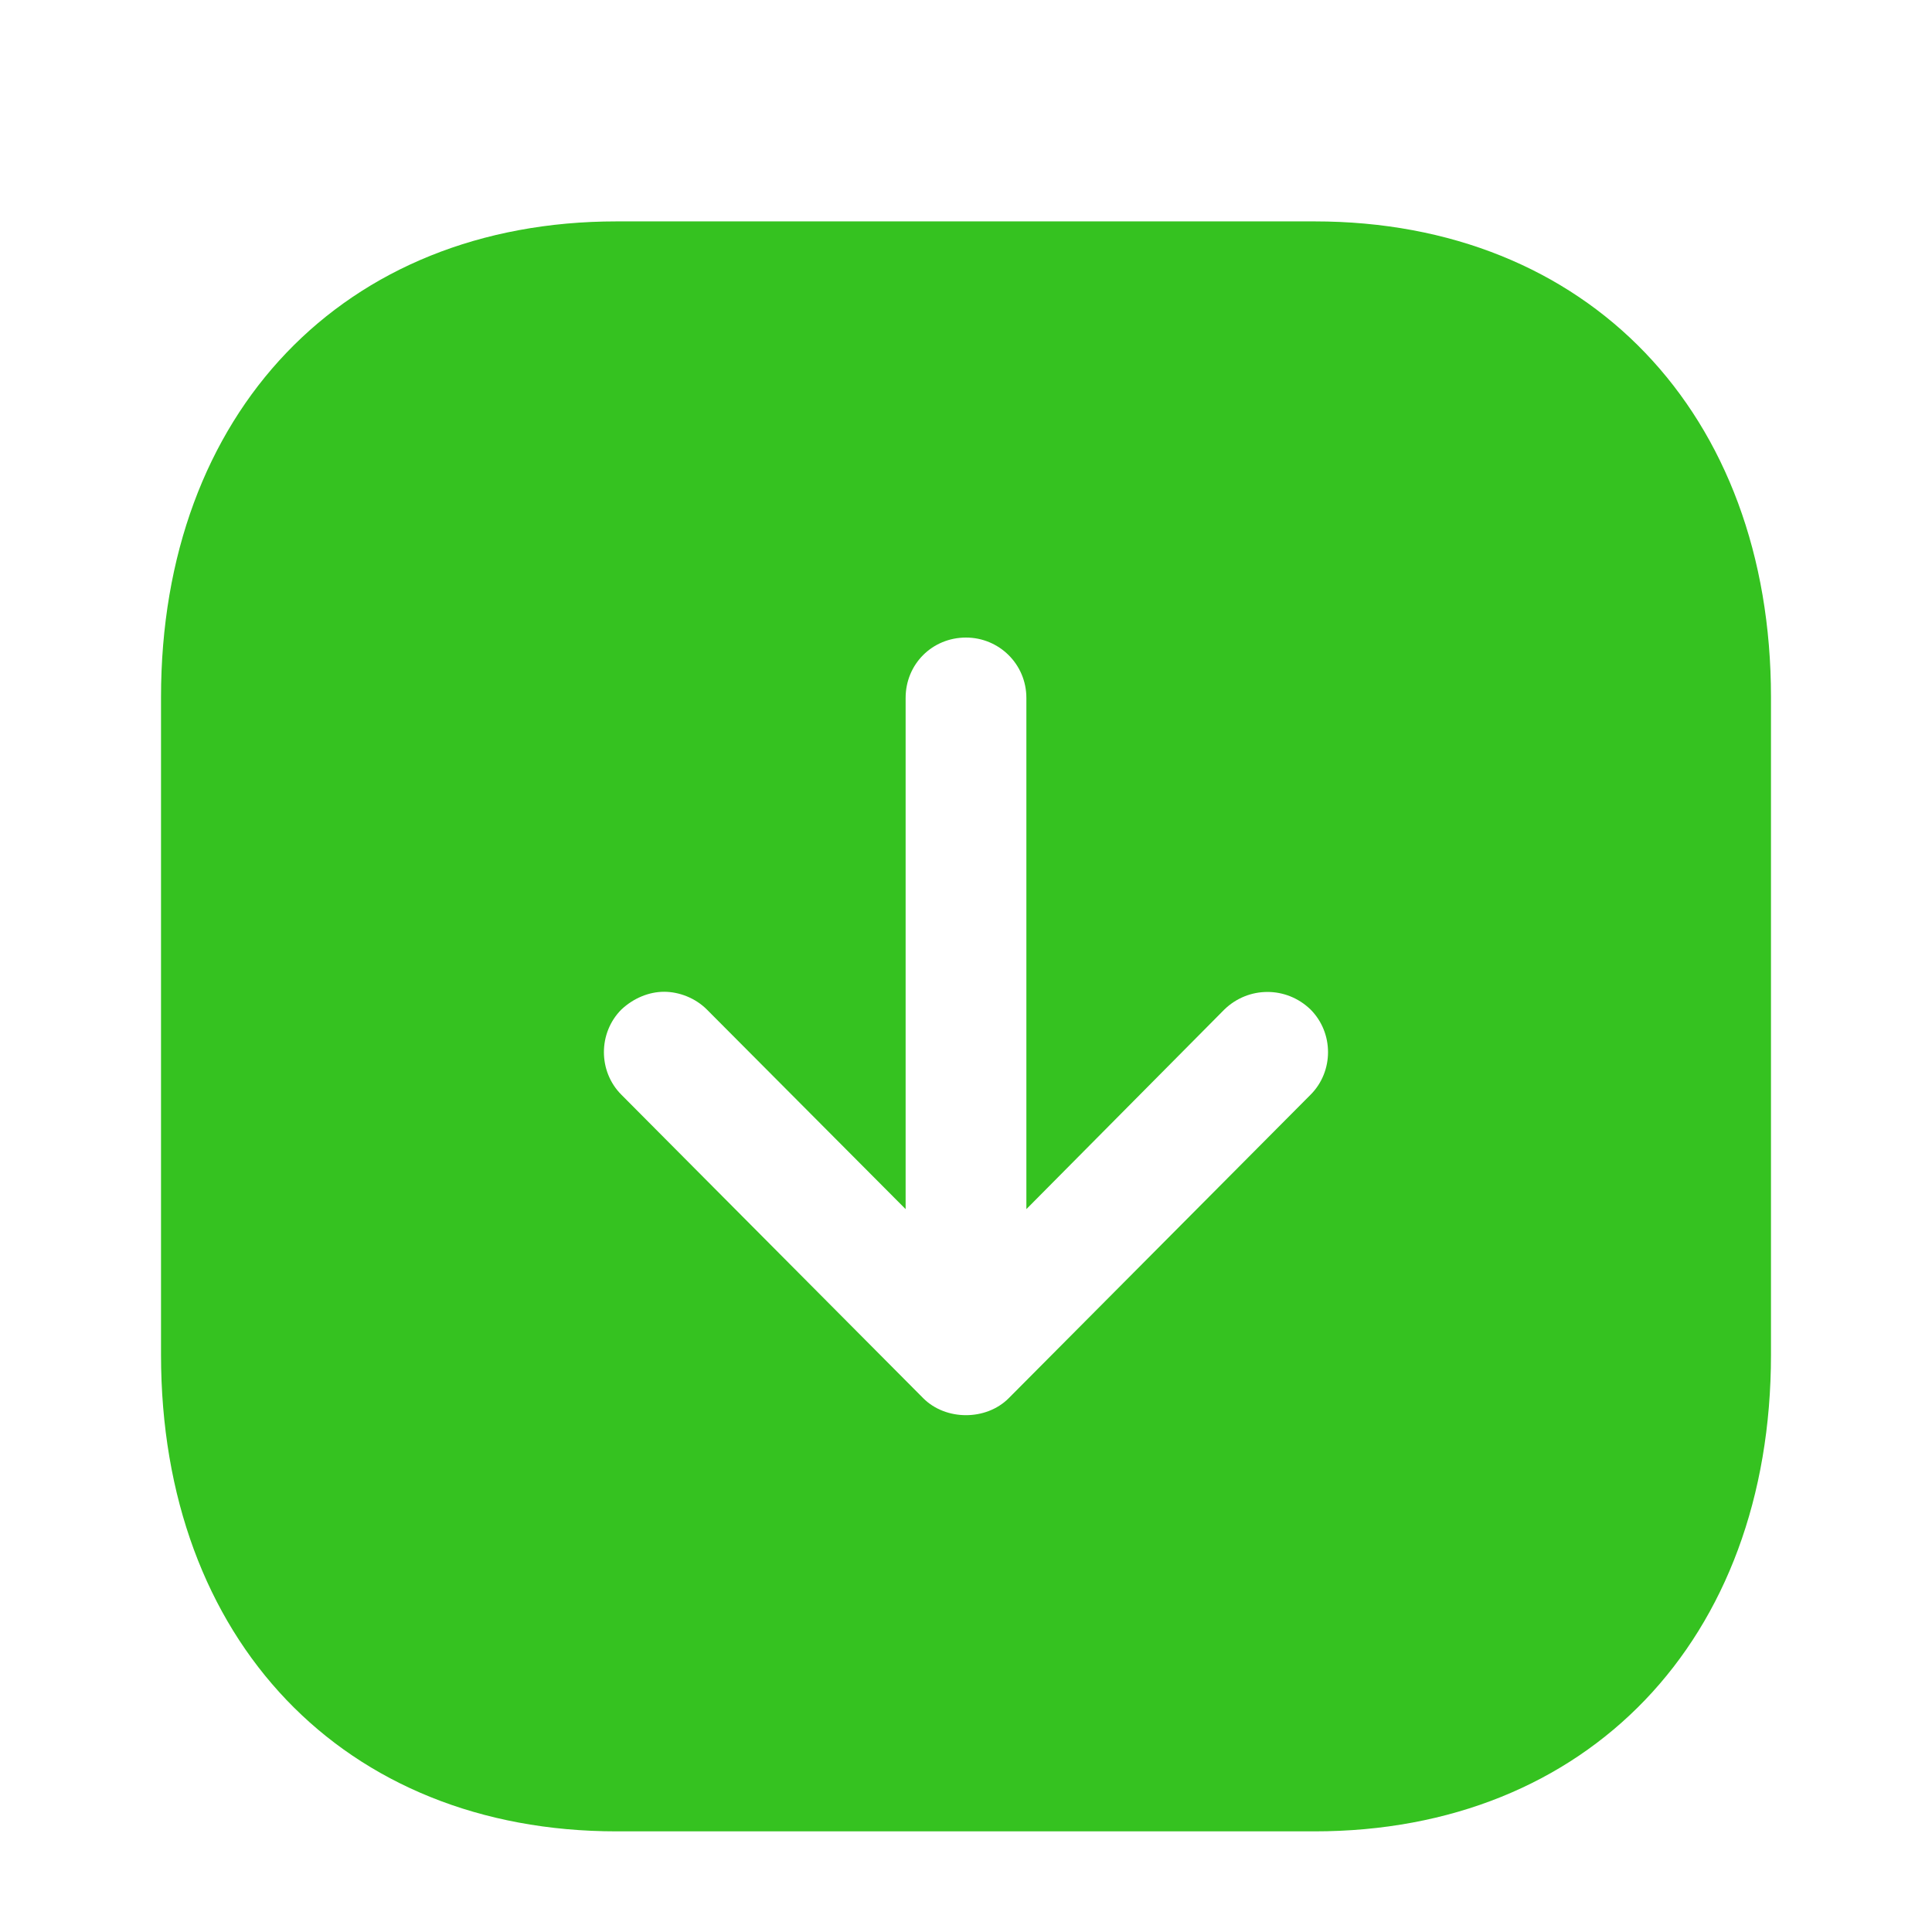 <svg width="32" height="32" viewBox="0 0 32 32" fill="none" xmlns="http://www.w3.org/2000/svg">
<g filter="url(#filter0_d_1_2406)">
<path d="M21.773 2.667C26.293 2.667 29.333 5.84 29.333 10.547V21.44C29.333 26.16 26.293 29.333 21.773 29.333H10.213C5.694 29.333 2.667 26.16 2.667 21.44V10.547C2.667 5.84 5.694 2.667 10.213 2.667H21.773ZM16 9.56C15.44 9.56 15 10 15 10.56V19.027L11.707 15.72C11.52 15.533 11.253 15.427 11 15.427C10.748 15.427 10.493 15.533 10.293 15.72C9.906 16.107 9.906 16.747 10.293 17.133L15.293 22.16C15.666 22.533 16.333 22.533 16.706 22.16L21.706 17.133C22.093 16.747 22.093 16.107 21.706 15.72C21.306 15.333 20.68 15.333 20.28 15.72L17 19.027V10.56C17 10 16.547 9.56 16 9.56Z" fill="#35C220"/>
</g>
<defs>
<filter id="filter0_d_1_2406" x="-0.5" y="0" width="33" height="33.5" filterUnits="userSpaceOnUse" color-interpolation-filters="sRGB">
<feFlood flood-opacity="0" result="BackgroundImageFix"/>
<feColorMatrix in="SourceAlpha" type="matrix" values="0 0 0 0 0 0 0 0 0 0 0 0 0 0 0 0 0 0 127 0" result="hardAlpha"/>
<feMorphology radius="0.5" operator="erode" in="SourceAlpha" result="effect1_dropShadow_1_2406"/>
<feOffset dy="1"/>
<feGaussianBlur stdDeviation="0.5"/>
<feComposite in2="hardAlpha" operator="out"/>
<feColorMatrix type="matrix" values="0 0 0 0 0 0 0 0 0 0 0 0 0 0 0 0 0 0 0.09 0"/>
<feBlend mode="normal" in2="BackgroundImageFix" result="effect1_dropShadow_1_2406"/>
<feBlend mode="normal" in="SourceGraphic" in2="effect1_dropShadow_1_2406" result="shape"/>
</filter>
</defs>
</svg>
